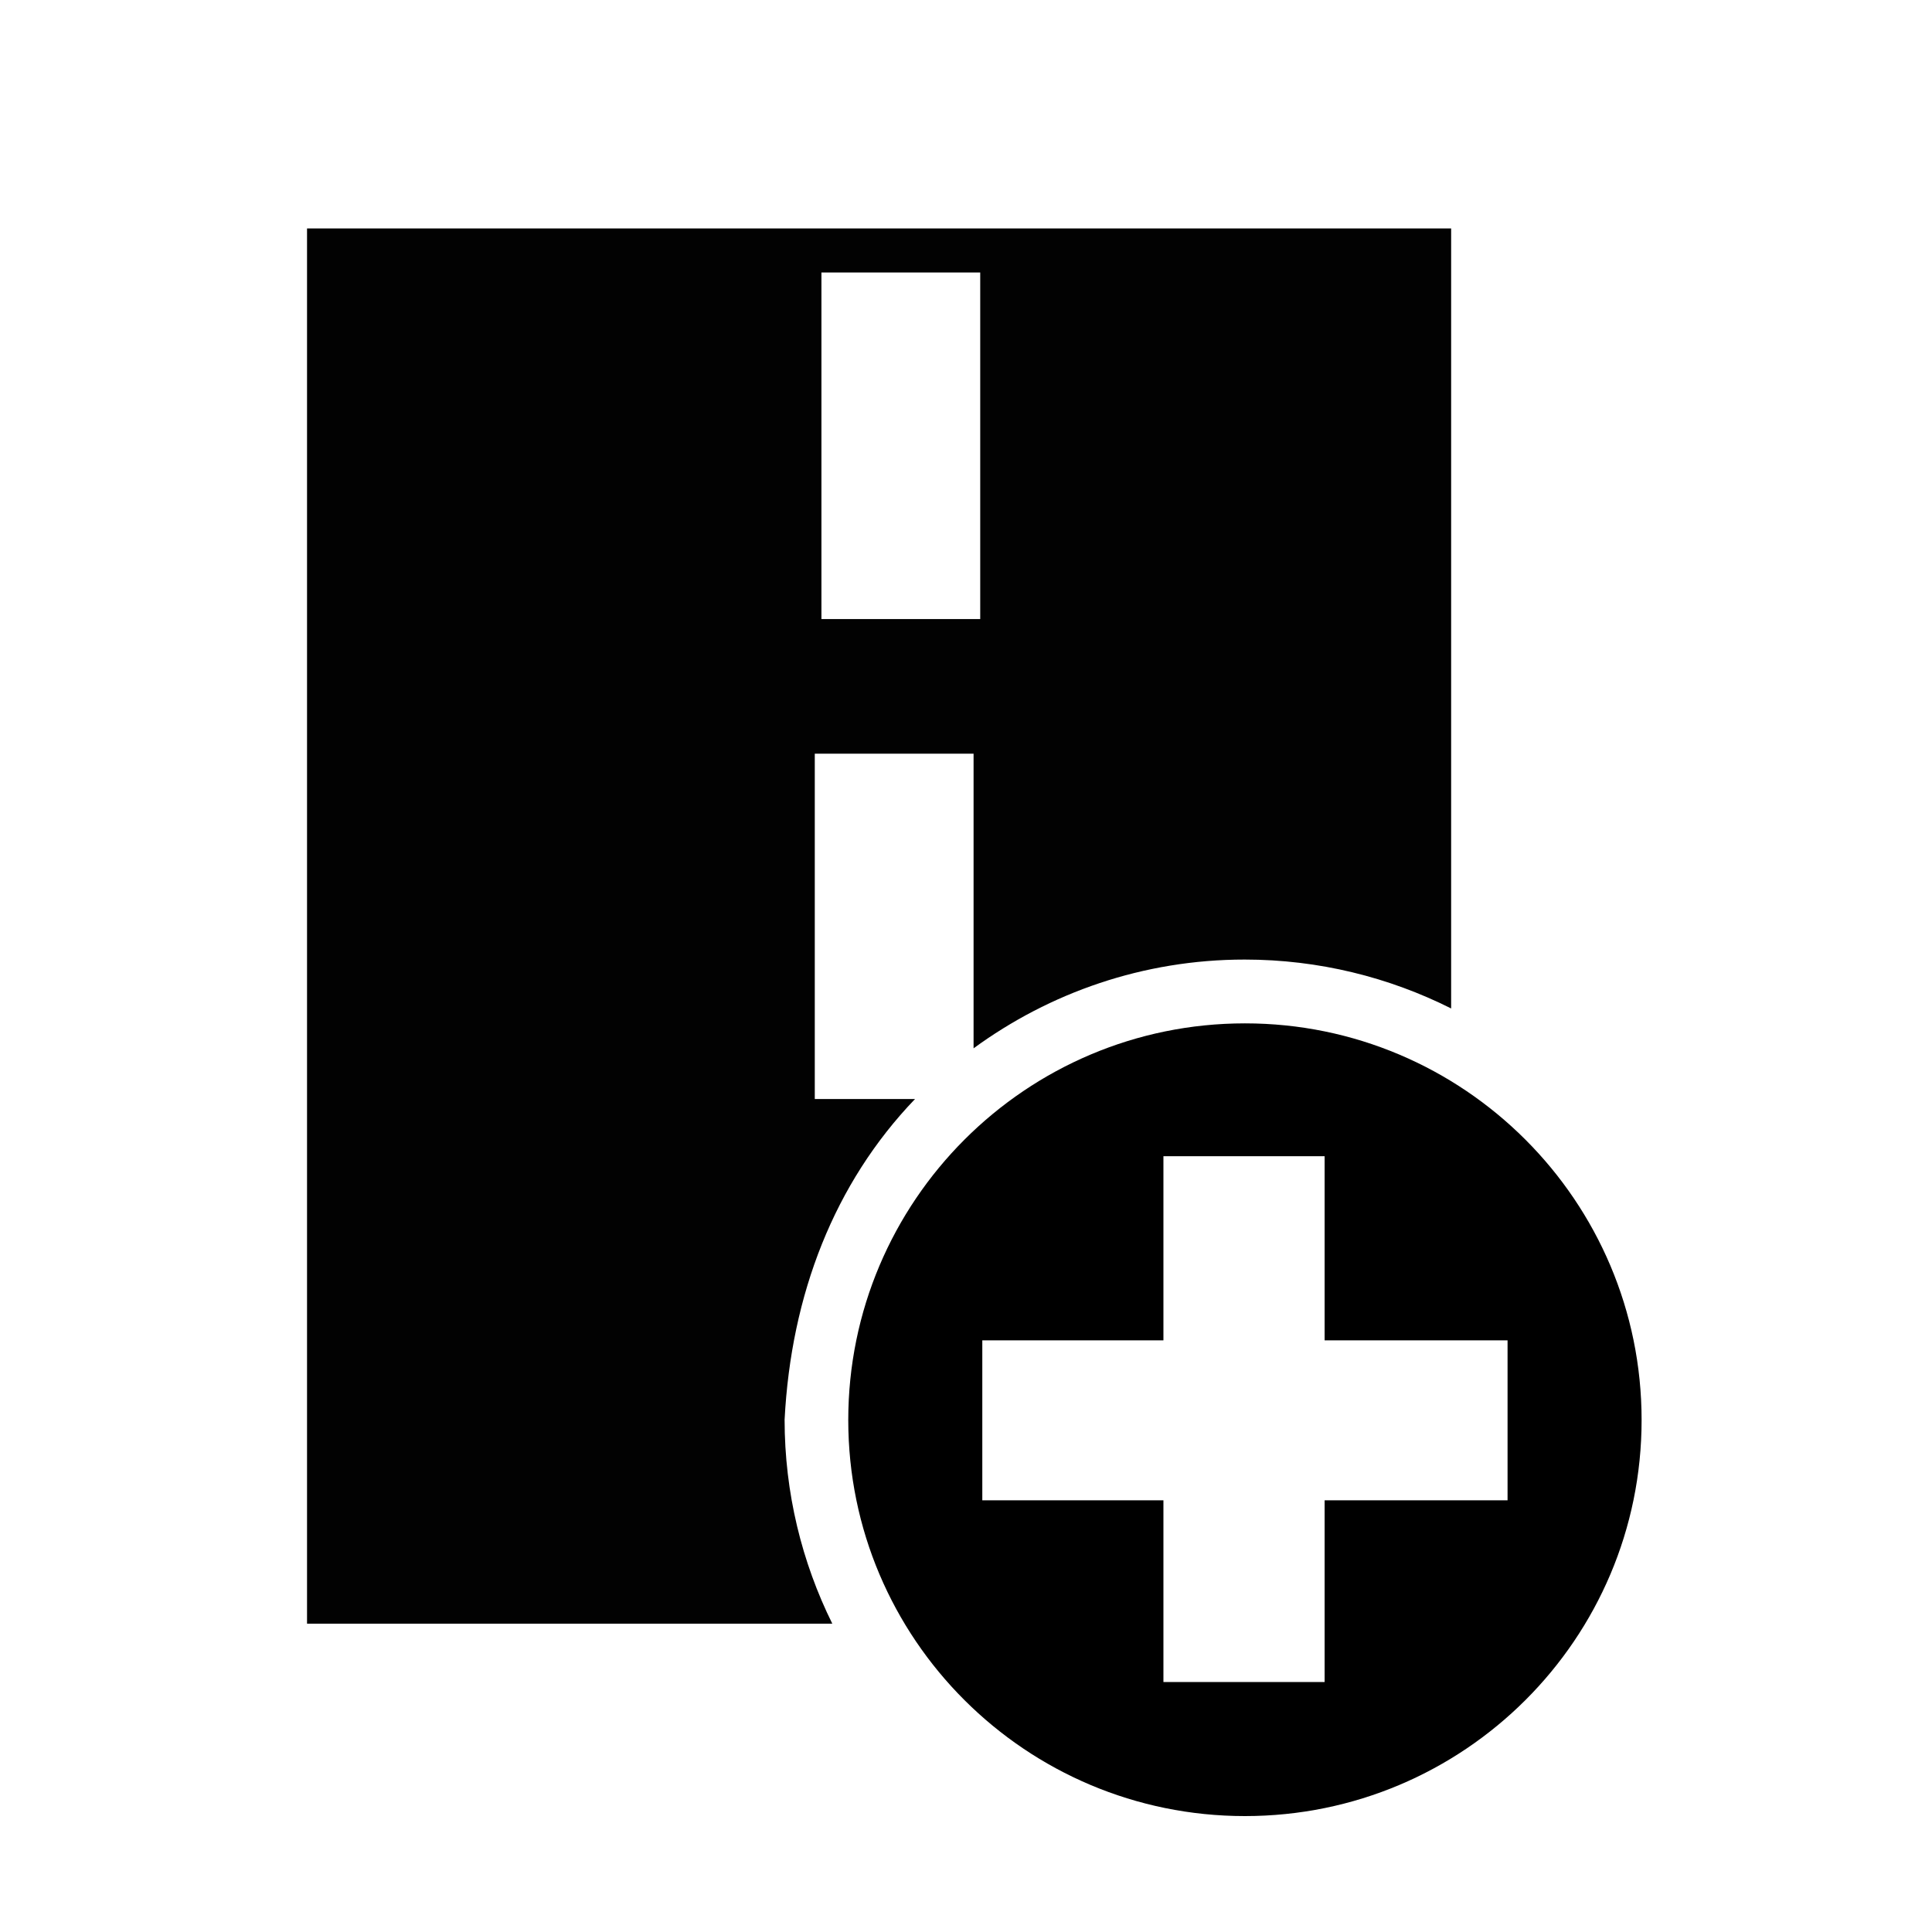 <svg xmlns:rdf="http://www.w3.org/1999/02/22-rdf-syntax-ns#" xmlns="http://www.w3.org/2000/svg" viewBox="0 0 100 100" version="1.1" xmlns:cc="http://creativecommons.org/ns#" xmlns:dc="http://purl.org/dc/elements/1.1/">
 <g transform="translate(0 -.472)">
 <path opacity="0.99" d="m15.892 12.295v72.219h27.188c-1.574-3.18-2.469-6.773-2.469-10.562 0.334-6.47 2.567-12.236 6.75-16.594h-5.188v-17.875h8.219v15.25c3.937-2.877 8.782-4.594 14.031-4.594 3.839 0 7.476 0.918 10.688 2.531v-40.375zm26.625 2.281h8.219v17.938h-8.219z"/>
 <path stroke-width="3.5" d="m64.438 52.969c-11.332 0-20.532 9.2-20.532 20.531 0 11.332 9.2 20.5 20.532 20.5s20.531-9.169 20.531-20.5c0-11.332-9.2-20.531-20.531-20.531zm-4.219 6.875h8.343v9.531h9.469v8.281h-9.469v9.406h-8.343v-9.406h-9.375v-8.281h9.375v-9.531z" transform="translate(0 .472)"/>
 </g>
</svg>
